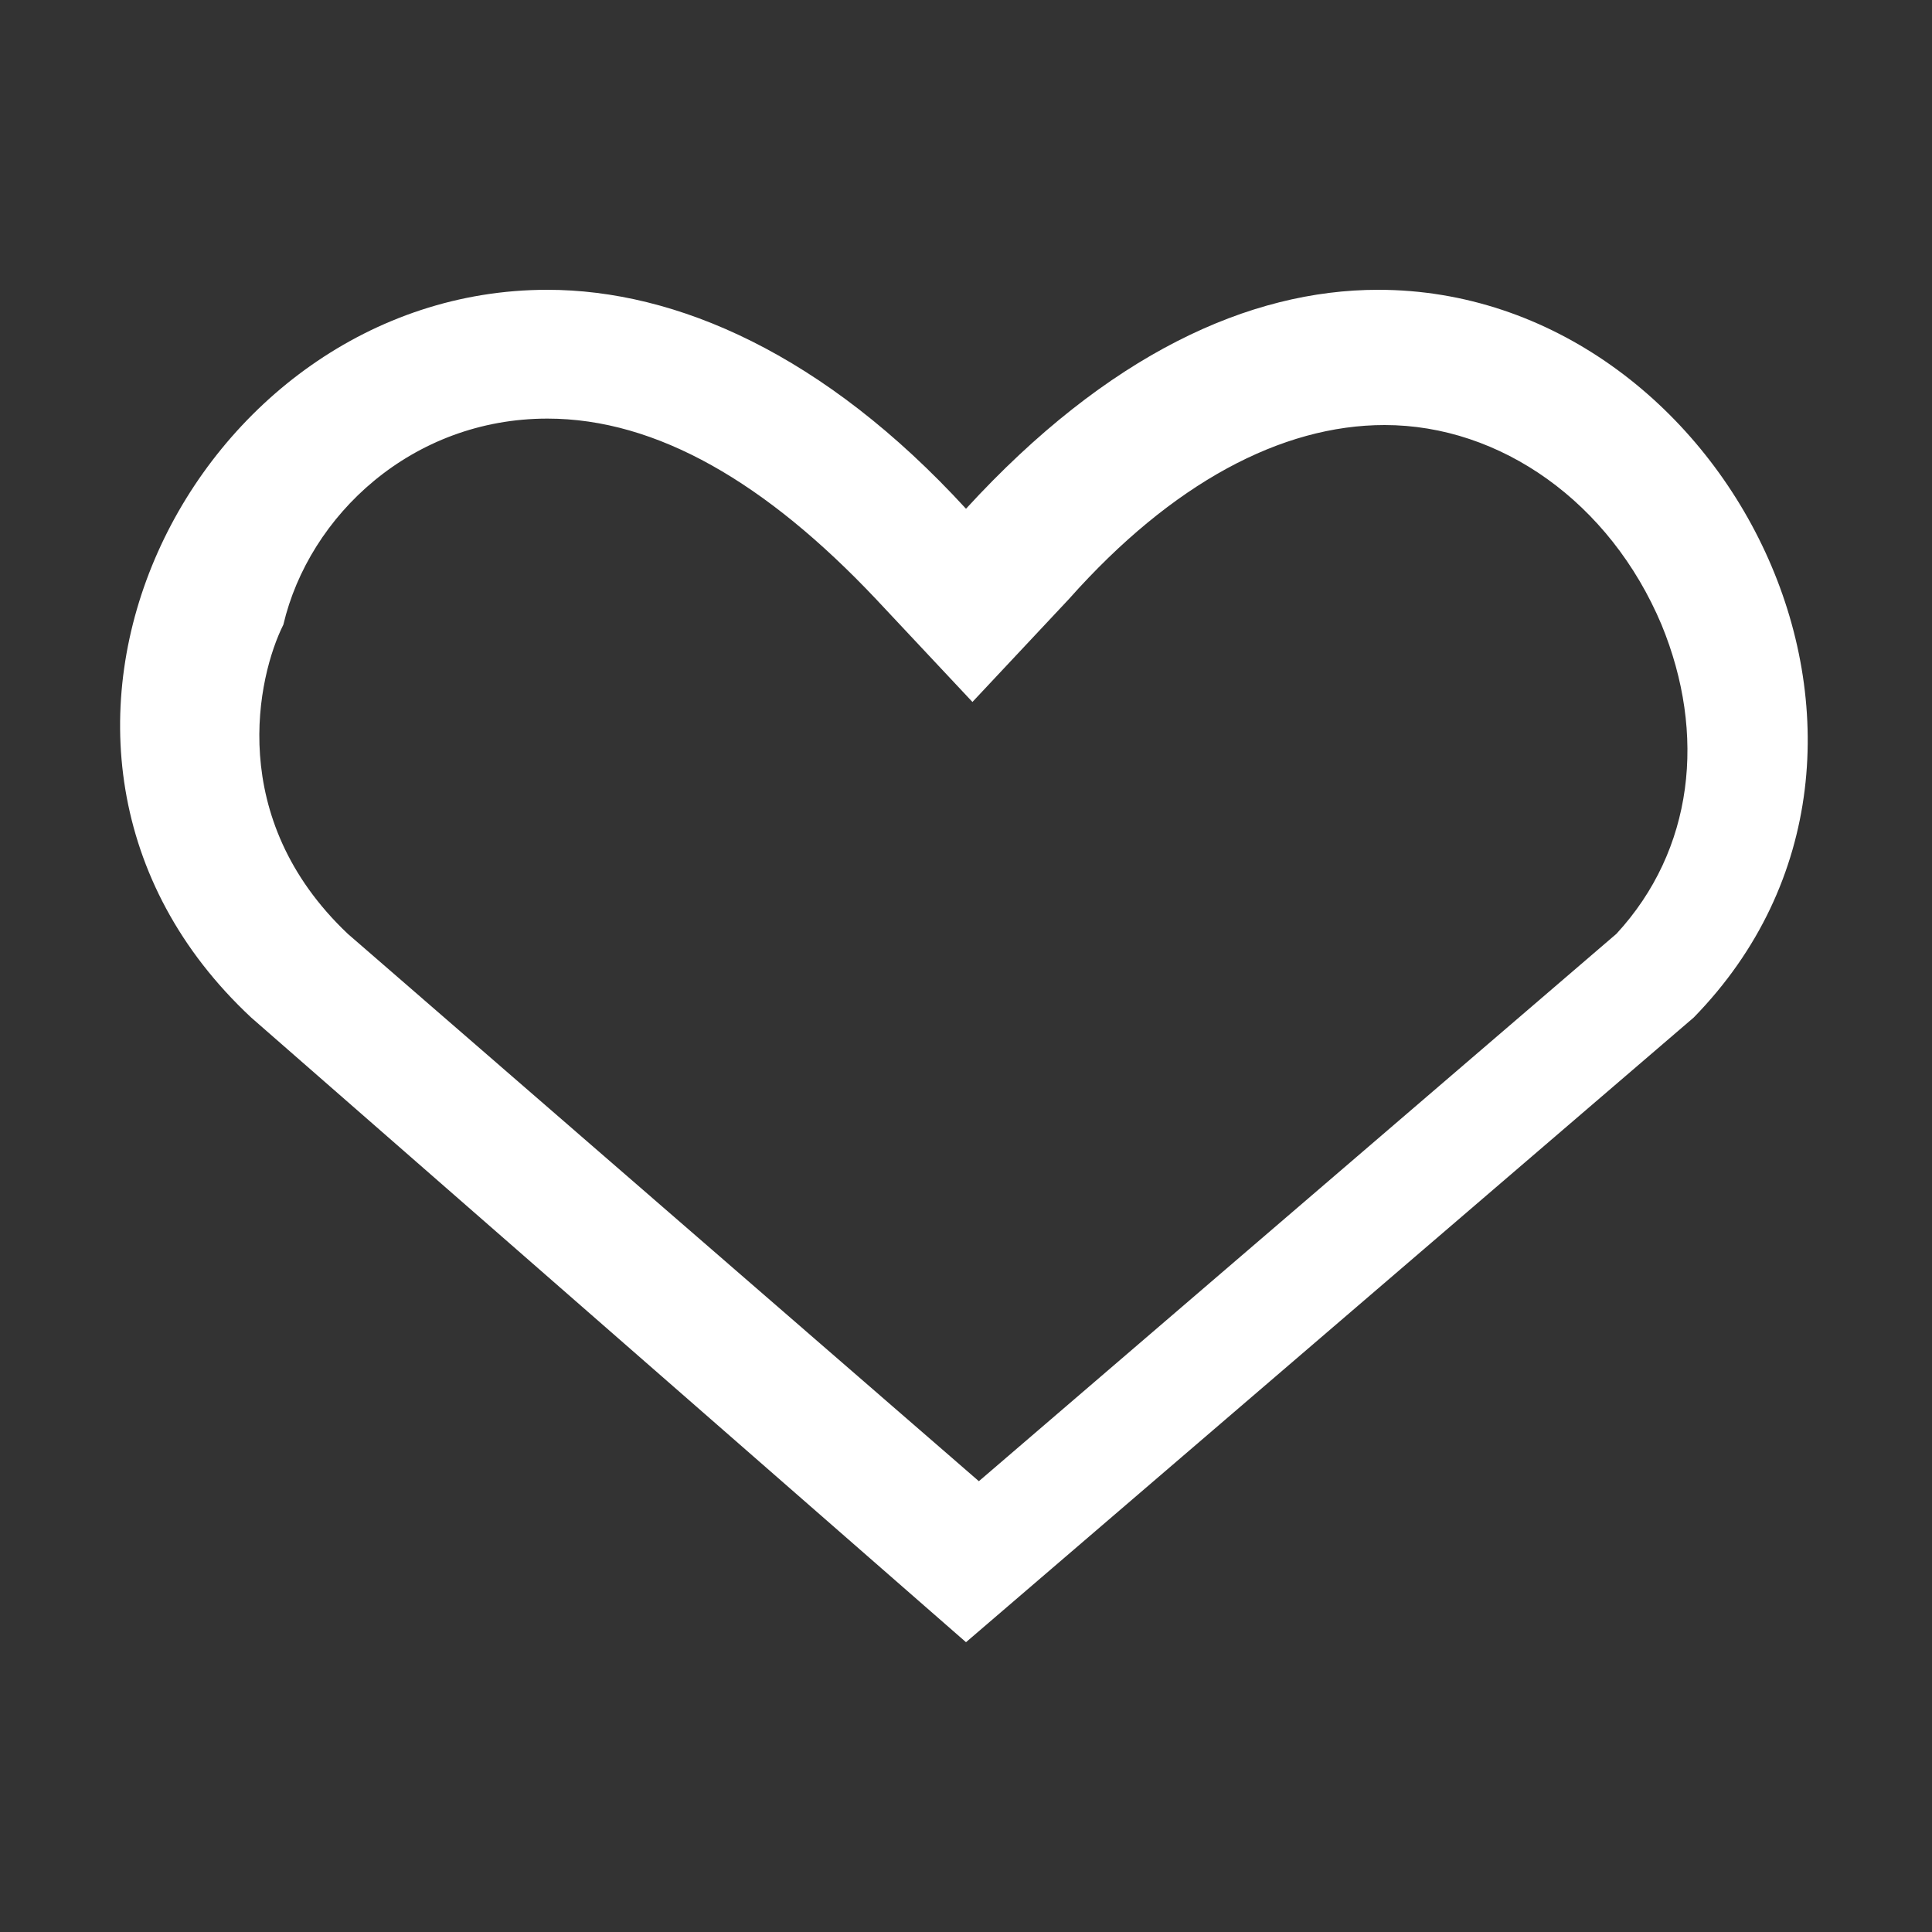 <?xml version="1.0" encoding="utf-8"?>
<!-- Generator: Adobe Illustrator 26.2.1, SVG Export Plug-In . SVG Version: 6.00 Build 0)  -->
<svg version="1.1" id="Layer_1" xmlns="http://www.w3.org/2000/svg" xmlns:xlink="http://www.w3.org/1999/xlink" x="0px" y="0px"
	 viewBox="0 0 30 30" style="enable-background:new 0 0 30 30;" xml:space="preserve">
<rect x="0" y="0" width="30" height="30" fill="#333333" stroke="none"/>
<style type="text/css">
	.st0{fill:#FFFFFF;}
</style>
<g>
	<path class="st0" d="M8.5,6.5c1.7,0,3.4,1,5.1,2.8l1.5,1.6l1.5-1.6c1.6-1.8,3.3-2.7,4.9-2.7c1.8,0,3.5,1.2,4.3,3.1
		c0.7,1.7,0.5,3.5-0.7,4.8l-9.9,8.5l-9.8-8.5c-1.9-1.8-1.4-4-1-4.8C4.8,8,6.4,6.5,8.5,6.5 M8.5,4.5c-5.5,0-9.1,7.1-4.6,11.3L15,25.5
		l11.3-9.7c4.1-4.2,0.5-11.3-4.9-11.3c-2,0-4.2,1-6.4,3.4C12.8,5.5,10.5,4.5,8.5,4.5L8.5,4.5z"/>
</g>
</svg>
